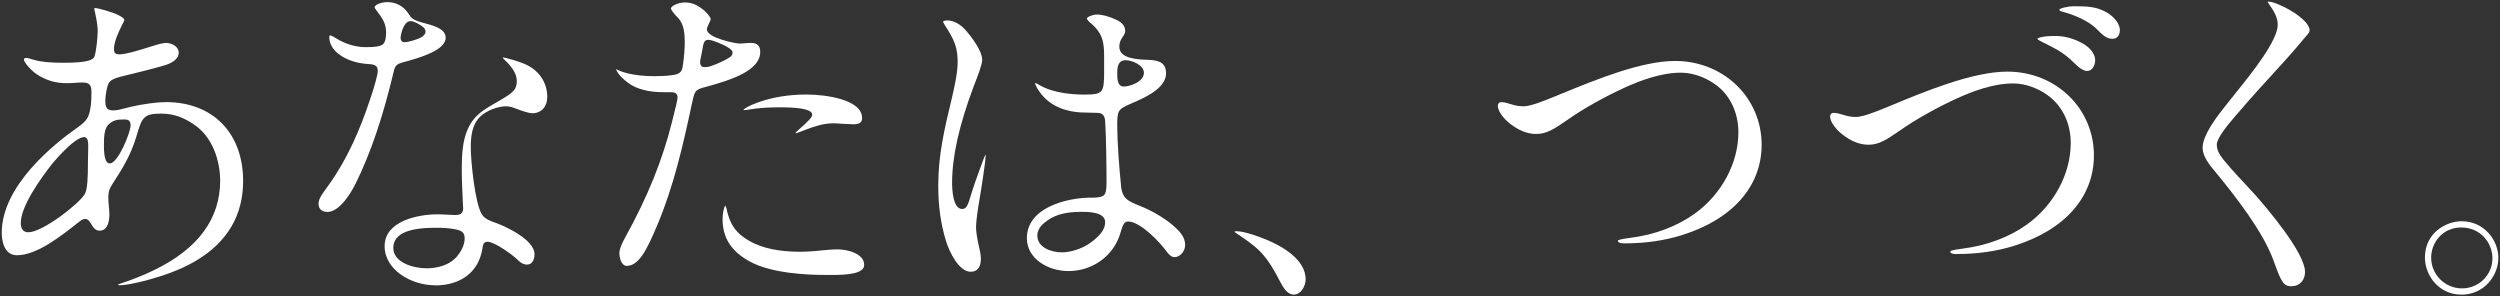 <?xml version="1.0" encoding="UTF-8"?><svg id="Layer_2" xmlns="http://www.w3.org/2000/svg" viewBox="0 0 469.17 55.62"><rect x="0" y="0" width="469.17" height="55.62" fill="#333333" stroke="none"/><g id="_レイヤー_1"><path d="M22.48,53.54c-.32,0-.32-.09-.32-.13.03-.04.2-.11.49-.21,1.6-.51,4.23-1.49,6.34-2.55,8.18-3.97,12.33-9.6,12.33-16.73,0-3.6-1.34-8.29-5.09-10.67-1.46-.96-3.31-1.93-5.96-1.93-3.4,0-3.63.75-4.7,4.37-1.03,3.42-2.56,5.92-4.47,8.84-.6.93-.77,1.49-.77,2.52,0,.57.05,1.14.1,1.69.05.54.1,1.09.1,1.63,0,.49-.09,2.92-1.82,2.92-.77,0-1.14-.47-1.73-1.47-.35-.61-.73-.74-.99-.74-.37,0-.77.25-1.37.72-3.26,2.58-7.73,6.1-11.43,6.1-2.65,0-2.86-3.23-2.86-4.22,0-8.81,9.81-16.65,14.03-19.62,1.93-1.38,2.34-1.85,2.67-4.18.13-.93.13-1.8.13-2.71,0-1.25-.44-1.69-1.69-1.69-.49,0-.99.03-1.48.07-.48.03-.96.06-1.44.06-2.21,0-3.64-.53-5.11-1.33-1.43-.78-2.95-2.57-2.95-3.09,0-.29.32-.32.46-.32.2,0,.41.05.81.18,2.03.68,4.33.73,6.34.73,4.64,0,5.45-.64,5.64-1.2.34-1.03.6-3.65.6-4.85,0-.49-.14-1.84-.53-3.52-.08-.3-.12-.57-.12-.64,0-.01.08-.06.26-.06.39,0,3.12.75,4.14,1.26.53.27,1.25.63,1.25,1.01-.01.08-.18.41-.36.76-.77,1.54-1.59,3.3-1.59,4.69,0,.9.51.97,1.04.97,1.15,0,3.46-.71,5.32-1.29.42-.13.81-.25,1.14-.35.81-.27,1.86-.51,2.25-.51,1.01,0,2.4.63,2.4,1.82,0,1.35-1.5,2.06-2.75,2.42-2.47.71-4.91,1.31-7.27,1.88l-.25.06c-.89.22-2.24.54-2.72,1.16-.48.56-.78,2.63-.78,3.38,0,.96,0,1.95,1.43,1.95.8,0,1.56-.21,2.37-.43.29-.08.59-.16.89-.23,2.36-.54,5.04-.9,6.68-.9,8.8,0,14.49,5.81,14.49,14.81,0,6.38-2.92,11.38-8.68,14.86-2.65,1.6-5.75,2.81-10.05,3.93-1.98.5-3.55.77-4.4.77ZM15.79,25.73c-1.89,0-6,5.01-6.04,5.06-2.19,2.79-5.85,7.93-5.85,11.05,0,1.16.48,1.75,1.43,1.75,2.62,0,9.34-5.2,10.54-7.1.56-.87.63-3.31.63-5.83,0-.56.02-1.08.03-1.6.02-.51.03-1.01.03-1.52,0-.68,0-1.82-.78-1.82ZM23.39,22.42c-1.39,0-2.1.09-3.01.93-.82.74-.88,2.39-.88,3.88,0,2.35.35,3.44,1.11,3.44,1.55,0,3.9-5.85,3.9-7.15,0-.98-.59-1.1-1.11-1.1Z" fill="#fff" stroke-width="0"/><path d="M81.67,53.54c-4.58,0-9.49-2.95-9.49-7.34,0-4.72,6.25-5.98,9.94-5.98.64,0,1.29.04,1.88.07.49.03.94.06,1.3.06.82,0,1.62-.1,1.62-1.23,0-.12-.01-.31-.03-.53-.02-.27-.04-.58-.04-.84-.02-.81-.06-1.51-.09-2.18-.05-1.07-.1-2.08-.1-3.27,0-3.15,0-7.08,2.2-9.87,1.11-1.38,2.54-2.2,4.06-3.07.56-.32,1.14-.65,1.71-1.01,1.64-1.01,2.36-1.61,2.36-3.13,0-1.23-.73-2.52-2.25-3.94l-.1-.1c-.09-.09-.3-.29-.32-.38,0,0,0,0,.01,0,.02,0,.06,0,.12,0,.44,0,2.71.68,3.71,1.08,2.84,1.1,4.54,3.46,4.54,6.32,0,1.83-1.12,3.05-2.79,3.05-.75,0-2.02-.47-3.15-.89l-.18-.07c-.55-.21-1.05-.34-1.67-.34-1.38,0-3.62.76-4.84,1.98-1.52,1.52-1.72,3.73-1.72,5.69,0,2.74.8,10.52,2.06,12.58.55.89,1.57,1.25,2.47,1.57l.17.06c2.02.73,7.26,3.2,7.26,5.87,0,.46-.1,1.95-1.43,1.95-.41,0-.91-.07-1.78-.94-1.04-.98-4.28-3.34-5.62-3.34-.76,0-.85.58-.97,1.38-.69,4.26-4,6.81-8.84,6.81ZM81.54,42.75c-5.13,0-7.73,1.27-7.73,3.77,0,2.79,3.83,3.83,6.24,3.83,1.57,0,4.45-.35,6.05-2.67.68-.91,1.1-2,1.1-2.91s-.31-1.31-1.2-1.61c-.75-.2-2.15-.41-3.42-.41h-1.04ZM61.4,39.76c-.79,0-1.62-.39-1.62-1.49,0-.62.22-1.27,1.36-2.79,2.55-3.41,4.8-7.54,6.67-12.29.77-1.85,3.08-8.42,3.08-9.87,0-1.02-.56-1.23-1.74-1.3-1.46-.08-4.2-.5-6.09-2.31-.74-.67-1.26-1.77-1.26-2.62,0-.16.03-.45.13-.45.13,0,.36.06,1.13.54,1.8,1.11,3.7,1.67,5.63,1.67,1.65,0,2.53-.13,3.03-.44.49-.28.74-1.05.74-2.29,0-1.7-.67-2.67-1.76-4.1-.17-.22-.39-.51-.39-.65,0-.5,1.32-.97,2.34-.97,1.63,0,2.98.69,3.89,2l.21.3c.2.29.35.52.64.75.55.44,1.23.62,2.03.83.24.06.49.13.75.21,1.68.46,3.47,1.07,3.47,2.61,0,2.42-5.25,3.85-8.08,4.62-.96.27-1.43.53-1.66,1.68-2.07,8.67-4.35,15.38-7.18,21.1-.62,1.24-2.83,5.28-5.3,5.28ZM77.06,3.96c-1.37,0-1.88,2.66-1.88,3.12,0,.74.45.84.72.84.3,0,.73-.07,1.19-.21.82-.21,1.9-.55,2.35-.99.27-.27.42-.48.42-.81,0-.25-.13-.52-.35-.75-.62-.55-1.85-1.2-2.44-1.2Z" fill="#fff" stroke-width="0"/><path d="M154.57,51.59c-2.78,0-9.69-.24-13.81-2.49-3.52-1.9-5.16-4.45-5.16-8.03,0-1.04.29-2.26.51-2.49.07.11.17.31.21.48.61,3.06,1.8,4.74,4.38,6.2,2.4,1.34,5.51,1.99,9.52,1.99.9,0,1.78-.06,2.69-.13.35-.03.69-.07,1.04-.1,1.09-.11,2.22-.22,3.29-.22,1.61,0,4.94.71,4.94,2.92,0,1.67-3.23,1.88-6.04,1.88h-1.56ZM117.66,49.9c-1.04,0-1.42-1.48-1.42-2.4,0-.69.36-1.65,1.13-3.02,4.17-7.54,6.94-14.4,8.74-21.58.76-2.98,1.05-4.24,1.05-4.63,0-.97-.93-.97-1.23-.97h-1.43c-2.27,0-4.11-.37-5.64-1.14-1.21-.6-3.2-2.35-3.2-3.22.05.07.28.18.37.22,2.13,1.03,5.49,1.14,6.84,1.14,1.07,0,2.48-.06,3.24-.2.52-.07,1.06-.15,1.44-.46.33-.25.5-.6.57-1.19.26-1.35.39-3.69.39-4.39,0-1.7-.11-3.62-1.4-4.85-.6-.6-1.18-1.37-1.2-1.58,0-.53,1.41-1.17,2.6-1.17,1.31,0,2.26.39,3.63,1.49.67.59,1.24,1.34,1.24,1.63,0,.18-.2.58-.36.89l-.06.13c-.23.52-.3.67-.3.92,0,1.59,5.4,2.66,6.17,2.66.21,0,.53-.03.87-.06.38-.03.8-.07,1.15-.07,1.26,0,1.82.52,1.82,1.69,0,3.52-5.41,5.27-10.48,6.64-.7.19-1.18.34-1.51.67-.38.38-.54,1.08-.73,1.96l-.14.6c-1.58,7.48-3.39,15.39-6.48,22.69-1.87,4.41-3.37,7.54-5.68,7.6ZM133,7.47c-.87,0-.96.5-1.22,2l-.07.41c-.04.19-.09.41-.13.62-.12.57-.2.93-.2,1.13,0,.9.6.97.78.97.26,0,.56,0,1.06-.14,1.11-.33,2.72-1.06,3.66-1.66.42-.28.6-.56.6-.92,0-.32-.22-.54-.66-.85-1.05-.72-3.21-1.55-3.83-1.55ZM149.47,24.72c.14-.14.39-.36.69-.62,1.54-1.36,2.27-2.1,2.27-2.59,0-1.13-3.22-1.37-5.91-1.37-2.24,0-3.98.08-6.23.46-.36.06-.42.06-.6.06-.04,0-.15,0-.22-.01.18-.25,1.03-.8,2.61-1.37,2.77-1.02,5.88-1.54,9.25-1.54,3.62,0,10.46.92,10.46,4.42,0,.29,0,1.17-1.56,1.17-.19,0-.39-.02-.59-.03-.22-.02-.44-.03-.64-.03-.45,0-.94-.04-1.39-.07-.39-.03-.74-.06-1.01-.06-1.63,0-2.92.22-6.23,1.52-.36.15-.79.32-1.17.36.1-.1.23-.23.28-.28Z" fill="#fff" stroke-width="0"/><path d="M182.19,51c-2.25,0-4.01-3.72-4.63-5.69-1.01-3.26-1.48-6.62-1.48-10.56,0-5.76,1.23-10.84,2.53-16.23.56-2.4,1.11-4.9,1.11-6.83,0-2.63-.49-4.05-2.39-6.94-.18-.27-.34-.61-.34-.73.05-.07.45-.19.78-.19,1.36,0,2.64.92,3.39,1.77,1.18,1.32,3.17,3.98,3.17,5.63,0,.9-.96,3.34-1.42,4.51l-.12.3c-2.81,7.49-4.11,13.31-4.11,18.31,0,1.14.14,4.87,1.88,4.87.87,0,1.11-.8,1.69-2.72l.05-.17c.54-1.74,1.17-3.46,1.84-5.28l.37-1c.08-.22.3-.82.47-1.06,0,.07,0,.13,0,.17,0,1.08-.84,6.42-1.16,8.26-.32,1.8-.65,4.23-.65,5.19,0,.8.19,2.1.53,3.58.18.72.38,1.63.38,2.4,0,.9-.25,2.4-1.88,2.4ZM200.51,50.87c-3.83,0-7.8-2.31-7.8-6.17,0-5.78,7.53-7.5,11.51-7.6h.06c1.21,0,2.18,0,2.77-.37.42-.28.61-.99.61-2.29,0-3.09-.07-9-.26-11.72-.07-1.06-.53-1.54-1.49-1.54-.39,0-.77-.02-1.16-.03-.39-.02-.79-.03-1.18-.03-1.94,0-5.54-.42-7.94-3.2-.61-.69-1.35-1.85-1.35-2.26,0-.05,0-.08.01-.11.21.06.62.31.79.42,2.73,1.61,6.71,1.78,8.3,1.78,3.75,0,3.83-.33,3.83-4.68v-2.34c0-2.72-.18-4.51-2.72-6.56-.45-.45-.52-.62-.53-.67,0-.31,1.11-.77,1.88-.77,1.01,0,2.27.34,3.56.94.81.35,1.76,1,1.76,2.11,0,.41-.13.65-.66,1.44-.28.42-.44.99-.44,1.54,0,2.31,3.54,2.41,5.45,2.47,2.36.07,3.32.81,3.32,2.53,0,2.84-4.02,4.58-6.42,5.62l-.14.06c-2.54,1.1-2.6,1.34-2.6,4.2s.36,7.86.72,11.27c.08,1.13.44,1.78.72,2.12.58.7,1.52,1.09,2.83,1.62.27.11.56.23.87.36,2.41,1.07,5.48,3,6.88,4.9.49.68.72,1.32.72,2.08,0,1.07-.86,2.27-2.01,2.27-.68,0-1.2-.69-1.75-1.43-1-1.35-4.64-5.26-6.95-5.26-.79,0-1.03.79-1.46,2.22l-.09.29c-1.33,4.06-5.2,6.79-9.63,6.79ZM202.85,39.76c-3.13,0-5.19.63-6.9,2.09-.8.64-1.28,1.51-1.28,2.33,0,2.34,2.76,3.18,4.61,3.18,1.44,0,3.67-.56,5.39-1.82,1.35-1,2.73-2.24,2.73-3.84,0-1.95-3.19-1.95-4.55-1.95ZM211.29,11.3c-1.5,0-1.62,1.27-1.62,2.47,0,.98,0,2.47,1.24,2.47,1.13,0,3.77-.88,3.77-2.6,0-1.46-2.35-2.34-3.38-2.34Z" fill="#fff" stroke-width="0"/><path d="M242.81,55.29c-1.19,0-1.95-1.25-2.57-2.43-1.03-1.99-2.08-3.92-3.69-5.6-1.09-1.15-2.81-2.34-4.34-3.36l-.11-.07c-.18-.12-.43-.28-.47-.36.01,0,.21-.08.47-.08,1.39,0,4.52,1.1,6.17,1.85,2.53,1.12,6.76,3.55,6.76,7.18,0,1.19-.84,2.86-2.21,2.86Z" fill="#fff" stroke-width="0"/><path d="M304.86,45.67c-1.23,0-1.23-.38-1.23-.52.16-.24,1.72-.44,2.38-.52,4.5-.57,8.78-2.18,12.04-4.54,5.05-3.64,8.19-9.49,8.19-15.27,0-3.77-1.66-7.15-4.43-9.04-1.93-1.36-4.24-2.14-6.35-2.14-3.87,0-7.83,1.57-10.46,2.76-3.83,1.73-8.01,4.08-10.91,6.14-2.39,1.66-3.84,2.6-5.79,2.6-1.65,0-3.26-.64-4.93-1.94-1.12-.86-2.28-2.33-2.28-3.32,0-.36.2-.71.65-.71.56,0,1.2.19,1.81.38.25.07.48.14.71.2.54.14,1.09.2,1.64.2,1.19,0,3.19-.73,6.04-1.91l1.07-.44c6.71-2.75,15.07-6.16,21.35-6.16,9.11,0,16.24,6.91,16.24,15.72,0,7.81-5.46,14-14.98,16.97-3.26,1.02-6.87,1.54-10.75,1.54Z" fill="#fff" stroke-width="0"/><path d="M367.23,47.69c-1.23,0-1.23-.38-1.23-.52.16-.24,1.72-.44,2.38-.52,4.5-.57,8.78-2.18,12.04-4.54,5.05-3.64,8.19-9.49,8.19-15.27,0-3.76-1.61-7.06-4.43-9.04-1.93-1.36-4.25-2.14-6.36-2.14-3.88,0-7.83,1.57-10.46,2.76-3.83,1.73-8.01,4.09-10.91,6.14-2.39,1.66-3.85,2.6-5.79,2.6-1.65,0-3.26-.64-4.93-1.95-1.12-.86-2.28-2.33-2.28-3.32,0-.36.2-.71.65-.71.56,0,1.2.19,1.81.37.25.07.49.15.71.2.54.14,1.1.2,1.64.2,1.19,0,3.19-.73,6.04-1.91,6.71-2.8,15.82-6.6,22.42-6.6,9.11,0,16.24,6.91,16.24,15.72,0,7.81-5.46,14-14.98,16.97-3.26,1.02-6.87,1.54-10.75,1.54ZM391.72,13.32c-.7,0-1.43-.47-2.63-1.66-1.74-1.74-3.44-2.59-5.41-3.57l-.4-.2c-.75-.37-.9-.53-.93-.59,0-.09.58-.55,3.38-.55,1.73,0,3.45.47,5.1,1.39,1.44.78,2.37,2.02,2.37,3.16,0,.84-.46,2.01-1.49,2.01ZM396.47,7.28c-1.16,0-1.83-.66-3.14-1.98-1.57-1.5-4.32-2.59-6.2-3.08-.67-.17-.67-.34-.67-.4.09-.29,1.75-.65,2.73-.65,2.74,0,4.22.11,6.02,1.07,1.3.72,2.62,2.05,2.62,3.42,0,.75-.36,1.62-1.36,1.62Z" fill="#fff" stroke-width="0"/><path d="M430.12,53.73c-1.63,0-1.98-.81-3.38-4.63l-.08-.23c-1.95-5.38-7.12-12.01-10.84-16.53-1.19-1.39-2.46-3-2.46-4.6,0-1.13.58-2.58,1.77-4.44.85-1.35,1.91-2.68,2.76-3.74.24-.3.47-.59.67-.85.32-.4.71-.89,1.15-1.44,2.9-3.6,7.75-9.62,7.75-12.66,0-1.5-.93-2.83-1.68-3.89-.12-.17-.19-.35-.2-.41,0,0,.12,0,.19,0,1.56,0,7.67,3.15,7.67,5.39,0,.32-.26.65-.83,1.28-2.15,2.61-4.43,5.11-6.65,7.53-1.52,1.66-2.96,3.23-4.34,4.82-.25.3-.62.73-1.05,1.22-.63.72-1.38,1.58-2.07,2.42-.92,1.11-2.48,3.13-2.48,4.17,0,.62.2,1.27.57,1.86.74,1.23,3.04,3.69,4.89,5.68.65.7,1.25,1.33,1.7,1.84,2.2,2.49,9.4,10.89,9.4,14.53,0,1.54-1.04,2.66-2.47,2.66Z" fill="#fff" stroke-width="0"/><path d="M461.9,55.29c-4.21,0-6.82-3.61-6.82-6.95,0-4.7,4.03-6.82,6.89-6.82,4.25,0,6.89,3.57,6.89,6.89s-2.66,6.89-6.95,6.89ZM461.9,42.69c-3.54,0-5.65,2.87-5.65,5.65,0,3.19,2.59,5.78,5.78,5.78s5.72-2.54,5.72-5.65c0-2.84-2.19-5.78-5.85-5.78Z" fill="#fff" stroke-width="0"/></g></svg>
